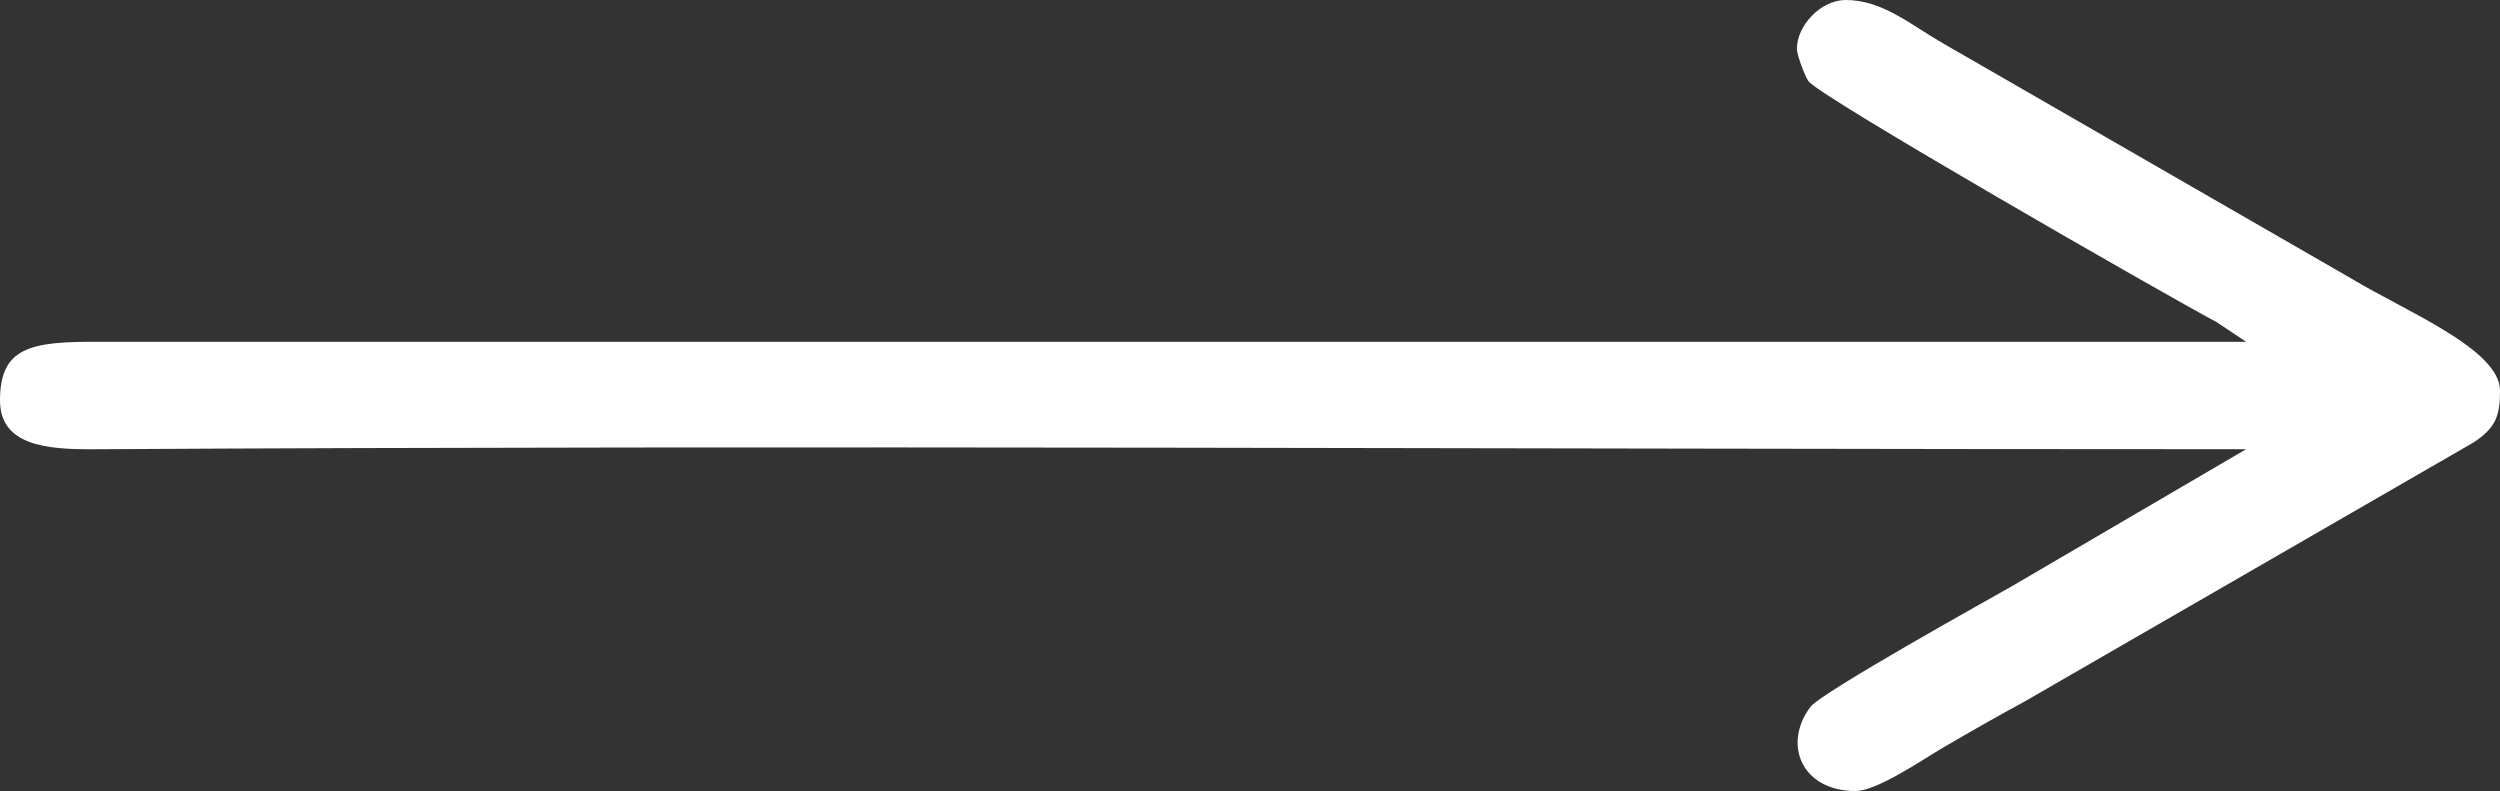 <?xml version="1.0" encoding="UTF-8"?> <svg xmlns="http://www.w3.org/2000/svg" xmlns:xlink="http://www.w3.org/1999/xlink" xmlns:xodm="http://www.corel.com/coreldraw/odm/2003" xml:space="preserve" width="137.45mm" height="43.49mm" version="1.1" style="shape-rendering:geometricPrecision; text-rendering:geometricPrecision; image-rendering:optimizeQuality; fill-rule:evenodd; clip-rule:evenodd" viewBox="0 0 13901.22 4398.44"><rect x="0" y="0" width="13901.22" height="4398.44" fill="#333333" stroke="none"/> <defs> <style type="text/css"> .fil0 {fill:white} </style> </defs> <g id="Слой_x0020_1">  <path class="fil0" d="M9991.5 271.51c0,33.89 44.46,151.11 64.38,179.97 57.59,83.38 1983.9,1187.74 2270.74,1340.32l162.75 108.76 -11946.44 -0.08c-372.59,-1.49 -542.93,29.75 -542.93,325.89 0,249 255.56,273.19 515.69,271.68 3968.7,-22.88 8002.73,-0.18 11973.69,-0.18l-1301.88 761.58c-106.71,61.06 -1059.94,590.23 -1120.7,671.26 -156.16,208.23 -47.91,467.73 250.52,467.73 119.32,0 371.72,-173.36 473.02,-232.91 164.11,-96.46 301.75,-174.58 467.95,-265.12l2496.35 -1440.51c124.89,-82.3 146.59,-150.07 146.59,-287.84 0,-228.8 -521.33,-439.85 -819.74,-619.25l-2274.09 -1309.81c-180.76,-103.42 -339.05,-243 -544.37,-243 -138.97,0 -271.51,142.8 -271.51,271.51z"></path> </g> </svg> 